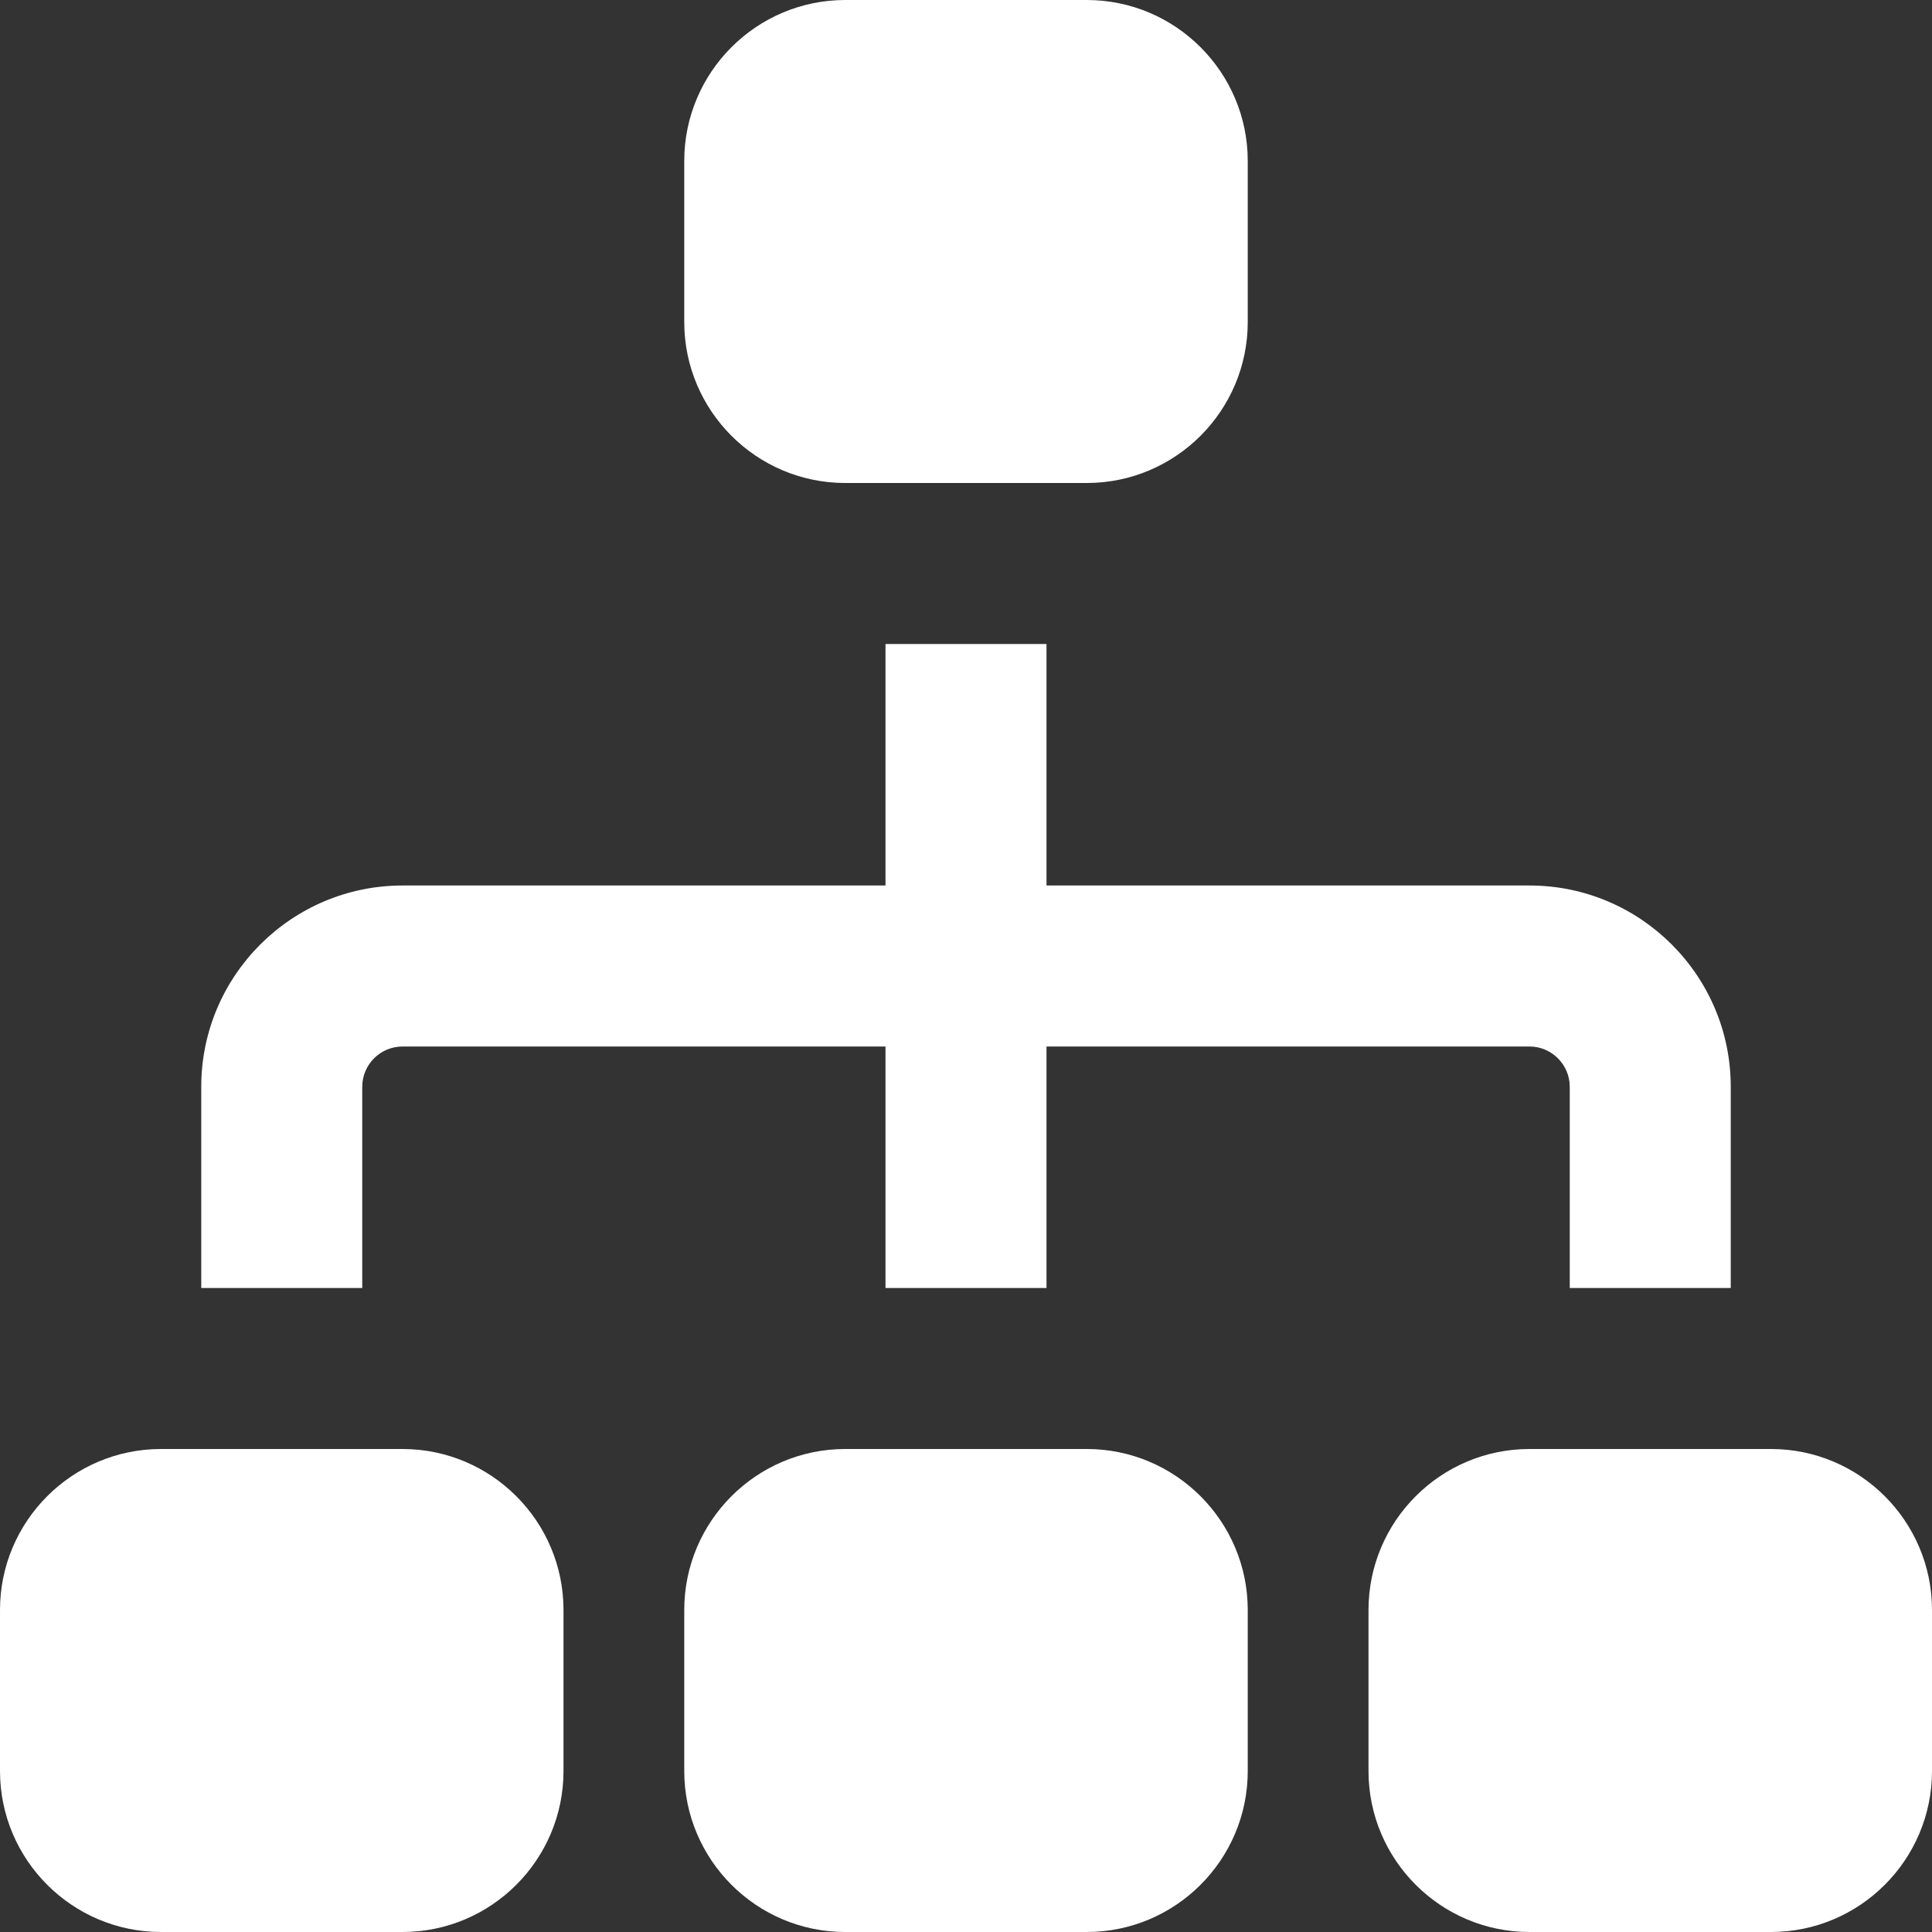 <?xml version="1.0" encoding="UTF-8"?>
<svg xmlns="http://www.w3.org/2000/svg" id="Layer_1" data-name="Layer 1" viewBox="0 0 24 24" fill="#fff">
  <rect x="0" y="0" width="24" height="24" fill="#333333" stroke="none"/>
  <path d="m8.5,4v-2c0-1.103.897-2,2-2h3c1.103,0,2,.897,2,2v2c0,1.103-.897,2-2,2h-3c-1.103,0-2-.897-2-2Zm5,14h-3c-1.103,0-2,.897-2,2v2c0,1.103.897,2,2,2h3c1.103,0,2-.897,2-2v-2c0-1.103-.897-2-2-2Zm8.5,0h-3c-1.103,0-2,.897-2,2v2c0,1.103.897,2,2,2h3c1.103,0,2-.897,2-2v-2c0-1.103-.897-2-2-2Zm-17,0h-3c-1.103,0-2,.897-2,2v2c0,1.103.897,2,2,2h3c1.103,0,2-.897,2-2v-2c0-1.103-.897-2-2-2Zm-.5-4.5c0-.275.224-.5.5-.5h6v3h2v-3h6c.275,0,.5.225.5.5v2.5h2v-2.5c0-1.379-1.121-2.5-2.5-2.5h-6v-3h-2v3h-6c-1.378,0-2.5,1.121-2.5,2.5v2.5h2v-2.5Z"></path>
</svg>
